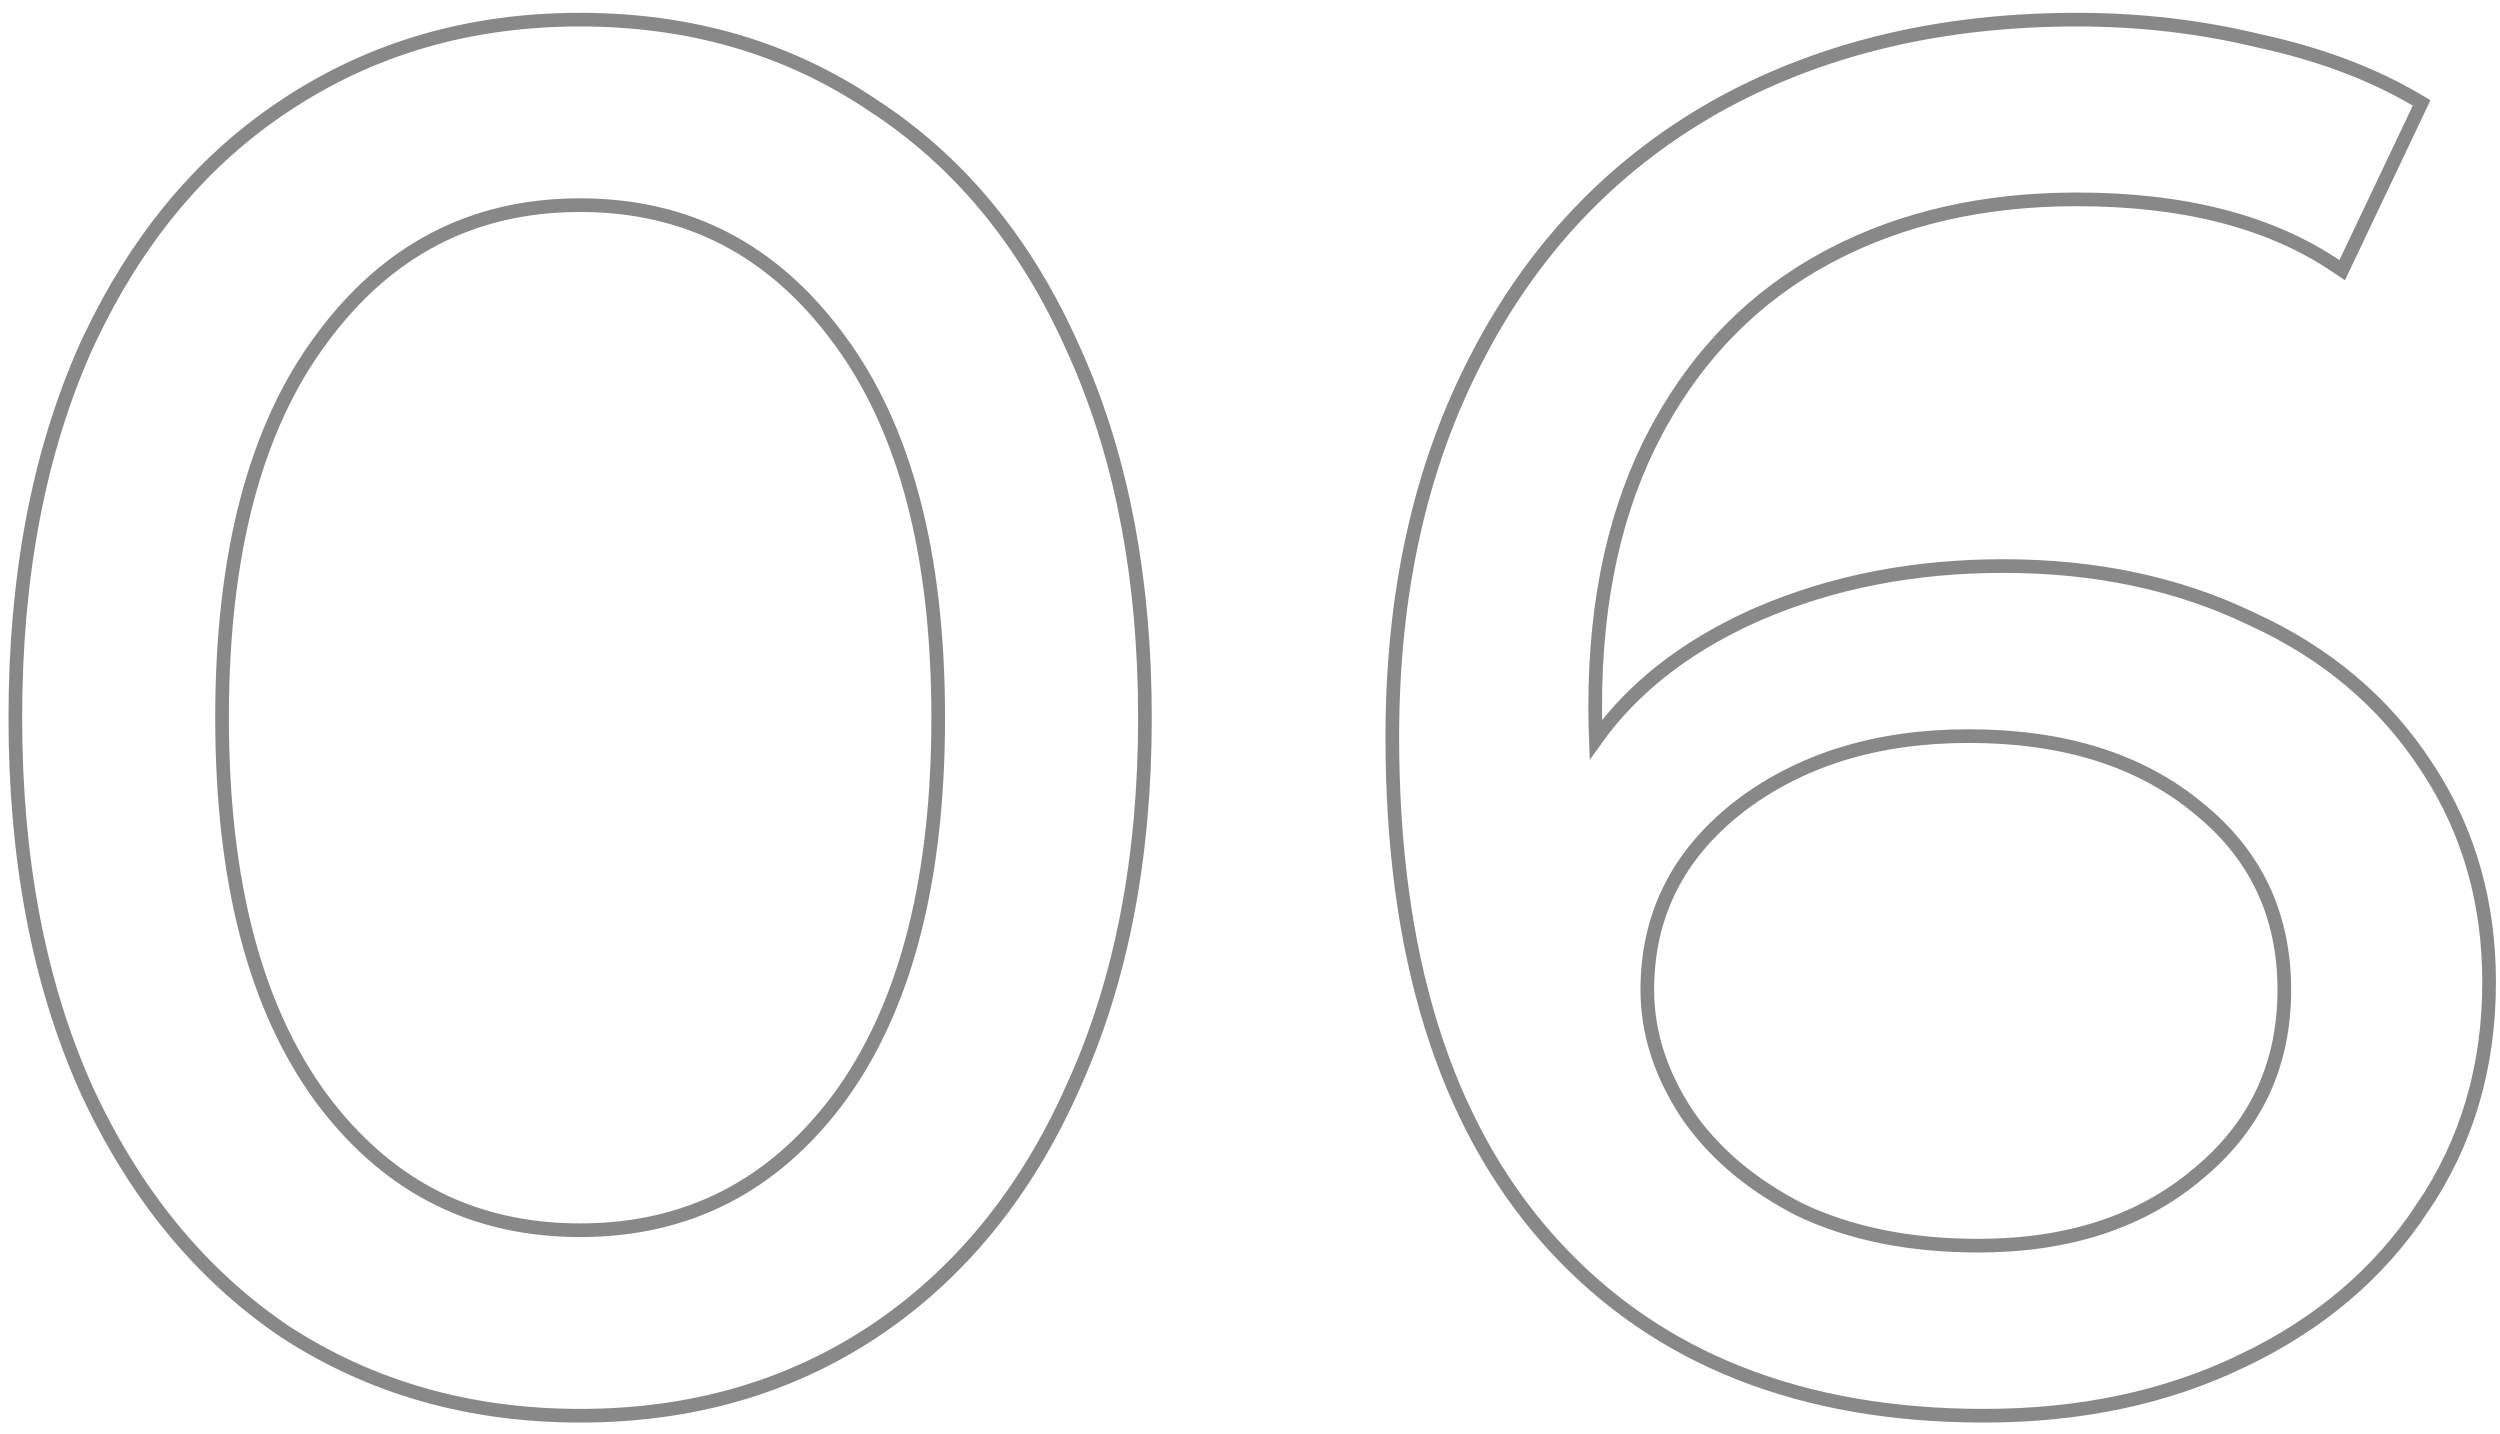 <?xml version="1.0" encoding="UTF-8"?>
<svg xmlns="http://www.w3.org/2000/svg" width="183" height="105" fill="none">
  <path d="M42.466 1.438c8.096 0 15.26 2.097 21.471 6.3l.588.39c6.024 4.092 10.691 9.881 14.01 17.347l.325.726c3.305 7.549 4.95 16.33 4.95 26.333 0 10.324-1.753 19.347-5.274 27.056h.001C75.111 87.3 70.25 93.267 63.942 97.47h-.002c-6.213 4.111-13.377 6.161-21.474 6.161-8.098 0-15.308-2.05-21.614-6.158l-.007-.005c-6.21-4.204-11.072-10.17-14.591-17.873l-.002-.004c-3.426-7.709-5.13-16.732-5.13-27.057 0-10.324 1.704-19.347 5.13-27.055l.002-.004.334-.718C9.966 17.638 14.525 12.09 20.27 8.13l.579-.39c6.306-4.205 13.517-6.303 21.617-6.303zm109.557 0c4.65 0 9.115.522 13.392 1.567l.814.183c4.038.949 7.587 2.318 10.64 4.114l.395.232-.197.413-5.371 11.307-.249.524-.481-.324c-4.793-3.226-11.094-4.861-18.943-4.861-6.777 0-12.745 1.357-17.918 4.055l-.498.265c-5.115 2.782-9.146 6.824-12.094 12.139l-.282.518c-2.968 5.566-4.463 12.265-4.463 20.117 0 .937.016 1.754.044 2.453 2.68-3.752 6.488-6.745 11.402-8.986h.003l.521-.23c5.4-2.329 11.375-3.49 17.915-3.49 6.75 0 12.805 1.284 18.156 3.862h.001c5.448 2.485 9.716 6.078 12.787 10.777l.283.435c2.884 4.507 4.323 9.641 4.323 15.389 0 6.213-1.627 11.728-4.889 16.527h.001c-3.163 4.794-7.57 8.525-13.203 11.199l.001.001c-5.542 2.675-11.837 4.007-18.873 4.007-13.374 0-23.906-4.148-31.529-12.487l-.361-.4c-7.646-8.603-11.433-20.893-11.433-36.796 0-10.523 2.038-19.745 6.133-27.648 4.094-7.997 9.909-14.146 17.439-18.436l.002-.002.719-.395c7.459-4.024 16.068-6.028 25.813-6.029zm-7.914 52.445c-6.785 0-12.419 1.763-16.932 5.261l.001.002c-4.408 3.49-6.595 7.916-6.595 13.316 0 3.092.952 6.106 2.882 9.048l.371.526c1.9 2.603 4.532 4.776 7.914 6.512 3.688 1.75 8.039 2.635 13.066 2.635 6.597 0 11.94-1.763 16.072-5.252l.004-.004.389-.33c3.959-3.435 5.931-7.802 5.931-13.135 0-5.505-2.102-9.93-6.316-13.32l-.004-.003c-4.224-3.49-9.802-5.256-16.783-5.256zM42.466 15.017c-7.843 0-14.15 3.263-18.96 9.83l-.001.003c-4.812 6.477-7.251 15.683-7.251 27.684 0 11.999 2.438 21.255 7.25 27.827l.456.597c4.748 6.073 10.905 9.095 18.506 9.095 7.844 0 14.15-3.219 18.958-9.689l.445-.624c4.52-6.53 6.808-15.58 6.808-27.206 0-12-2.439-21.207-7.25-27.684l-.003-.003c-4.81-6.567-11.116-9.83-18.958-9.83z" stroke="#888"></path>
</svg>
